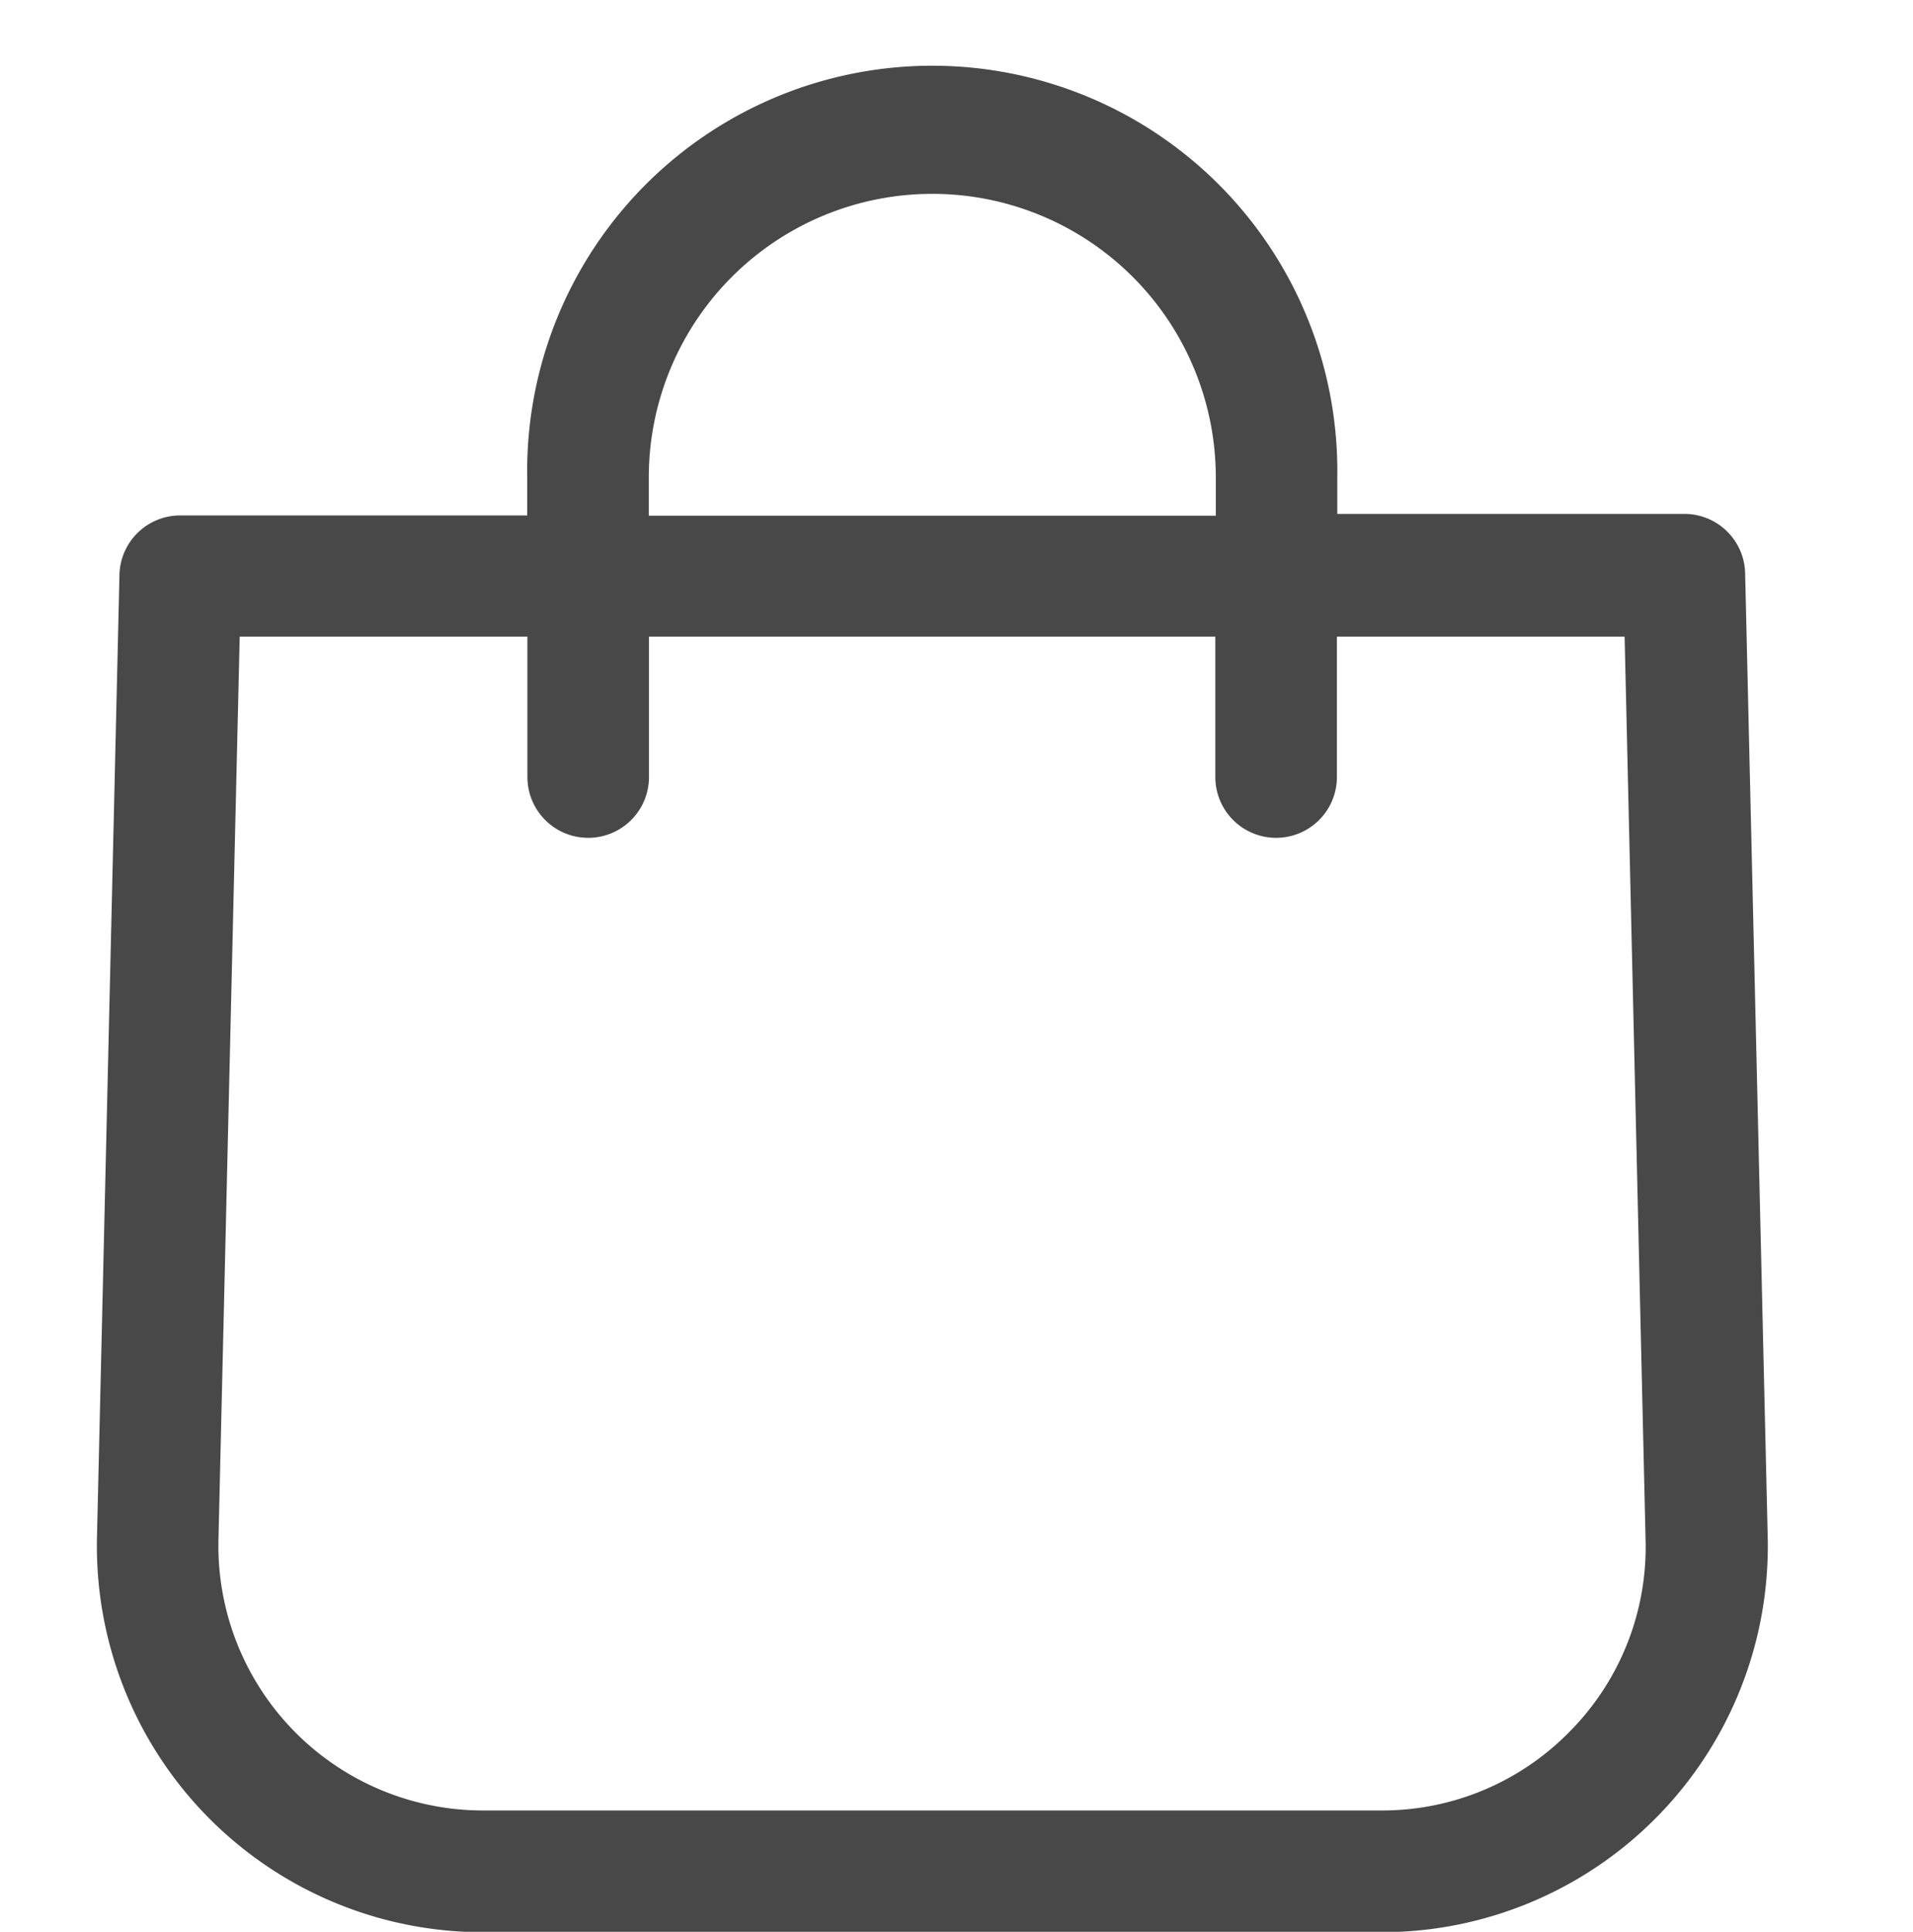 <svg xmlns="http://www.w3.org/2000/svg" width="20" height="20.19" viewBox="0 0 20 20.19">
  <g id="icon-cart" transform="translate(382 -2234)">
    <rect id="Rectangle_956" data-name="Rectangle 956" width="20" height="20" transform="translate(-382 2234)" fill="none"/>
    <path id="Path_13245" data-name="Path 13245" d="M39.739,24.659a.635.635,0,0,0-.635-.619H35.475v-.384a4.235,4.235,0,1,0-8.469,0v.4H23.378a.635.635,0,0,0-.635.619l-.235,10.058a4.035,4.035,0,0,0,4.038,4.13h9.391a4.035,4.035,0,0,0,4.038-4.13Zm-11.462-1a2.964,2.964,0,1,1,5.928,0v.4H28.277Zm9.635,13.1a2.742,2.742,0,0,1-1.979.832H26.545a2.767,2.767,0,0,1-2.767-2.834L24,25.323h3.008V26.79a.635.635,0,1,0,1.271,0V25.323H34.2V26.79a.635.635,0,1,0,1.271,0V25.323h3.008l.219,9.435A2.738,2.738,0,0,1,37.912,36.759Z" transform="translate(-403.494 2215.331)" fill="#484848"/>
  </g>
</svg>
